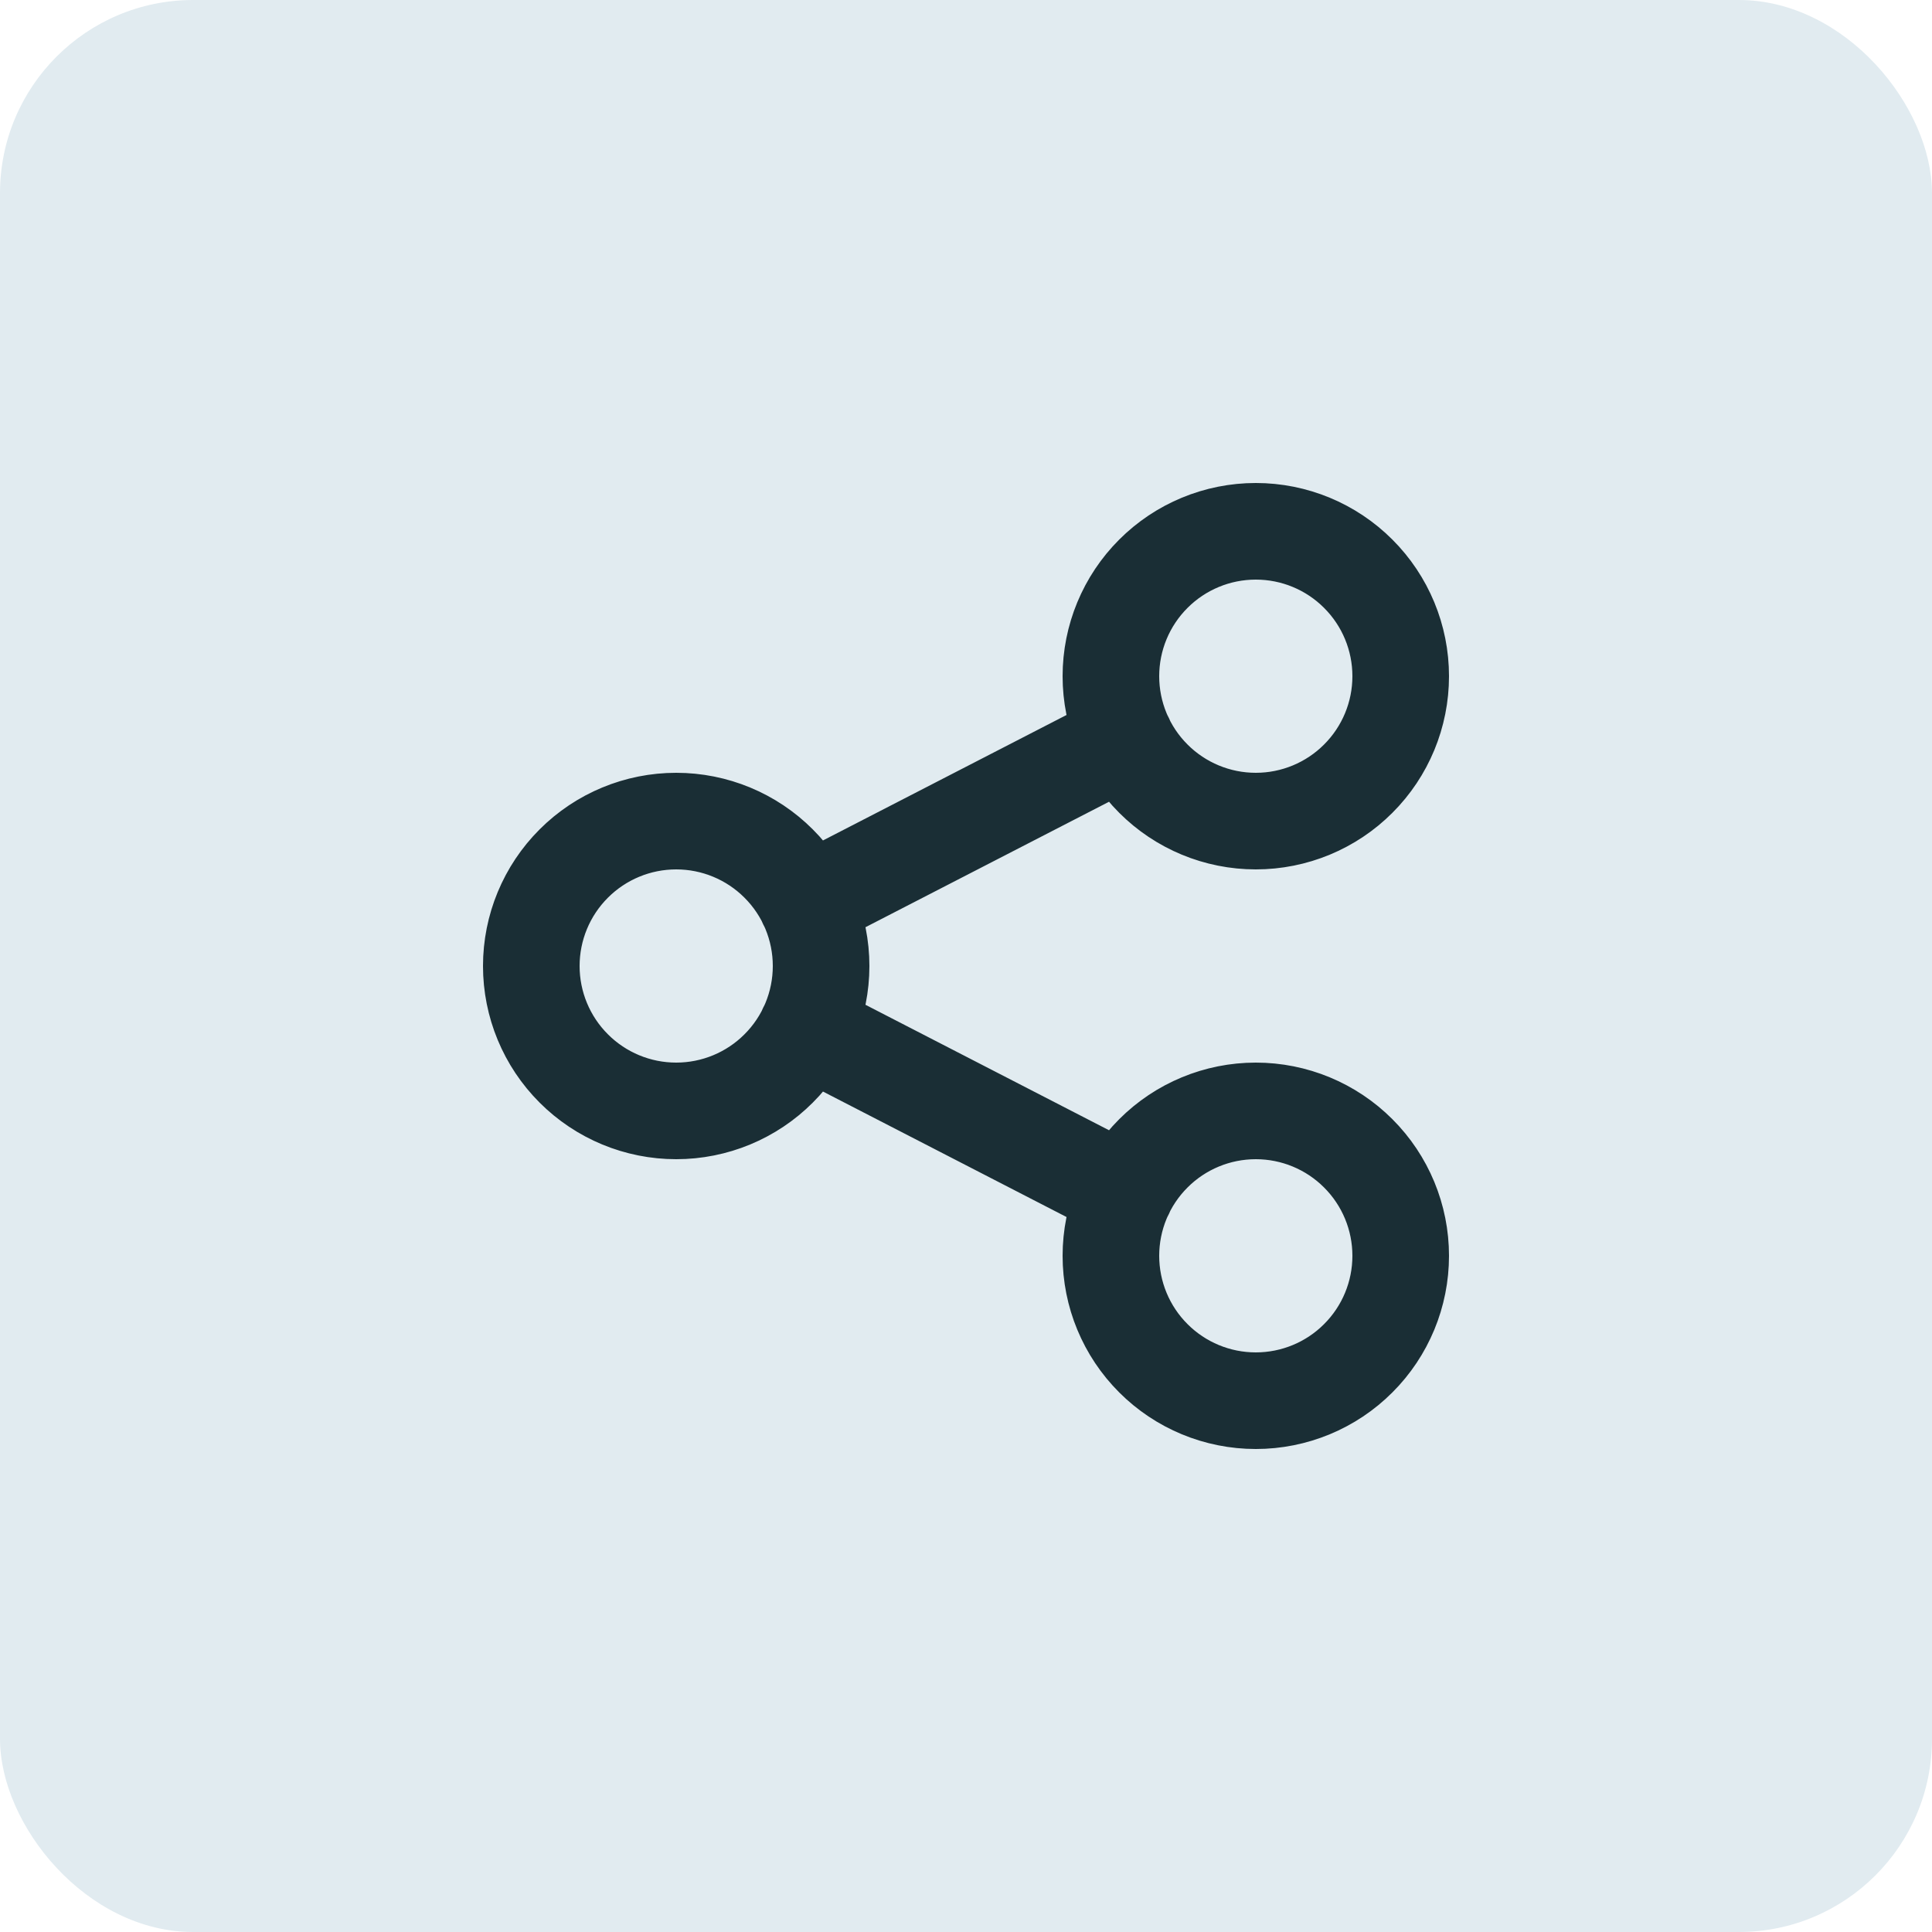 <svg width="40" height="40" viewBox="0 0 40 40" fill="none" xmlns="http://www.w3.org/2000/svg">
<rect width="40" height="40" rx="4" fill="#E1EBF0"/>
<path d="M16.7 18.7L23.3 15.3M16.7 21.3L23.3 24.7M11 20C11 20.796 11.316 21.559 11.879 22.121C12.441 22.684 13.204 23 14 23C14.796 23 15.559 22.684 16.121 22.121C16.684 21.559 17 20.796 17 20C17 19.204 16.684 18.441 16.121 17.879C15.559 17.316 14.796 17 14 17C13.204 17 12.441 17.316 11.879 17.879C11.316 18.441 11 19.204 11 20ZM23 14C23 14.796 23.316 15.559 23.879 16.121C24.441 16.684 25.204 17 26 17C26.796 17 27.559 16.684 28.121 16.121C28.684 15.559 29 14.796 29 14C29 13.204 28.684 12.441 28.121 11.879C27.559 11.316 26.796 11 26 11C25.204 11 24.441 11.316 23.879 11.879C23.316 12.441 23 13.204 23 14ZM23 26C23 26.796 23.316 27.559 23.879 28.121C24.441 28.684 25.204 29 26 29C26.796 29 27.559 28.684 28.121 28.121C28.684 27.559 29 26.796 29 26C29 25.204 28.684 24.441 28.121 23.879C27.559 23.316 26.796 23 26 23C25.204 23 24.441 23.316 23.879 23.879C23.316 24.441 23 25.204 23 26Z" stroke="#1A2E35" stroke-width="2" stroke-linecap="round" stroke-linejoin="round"/>
</svg>
